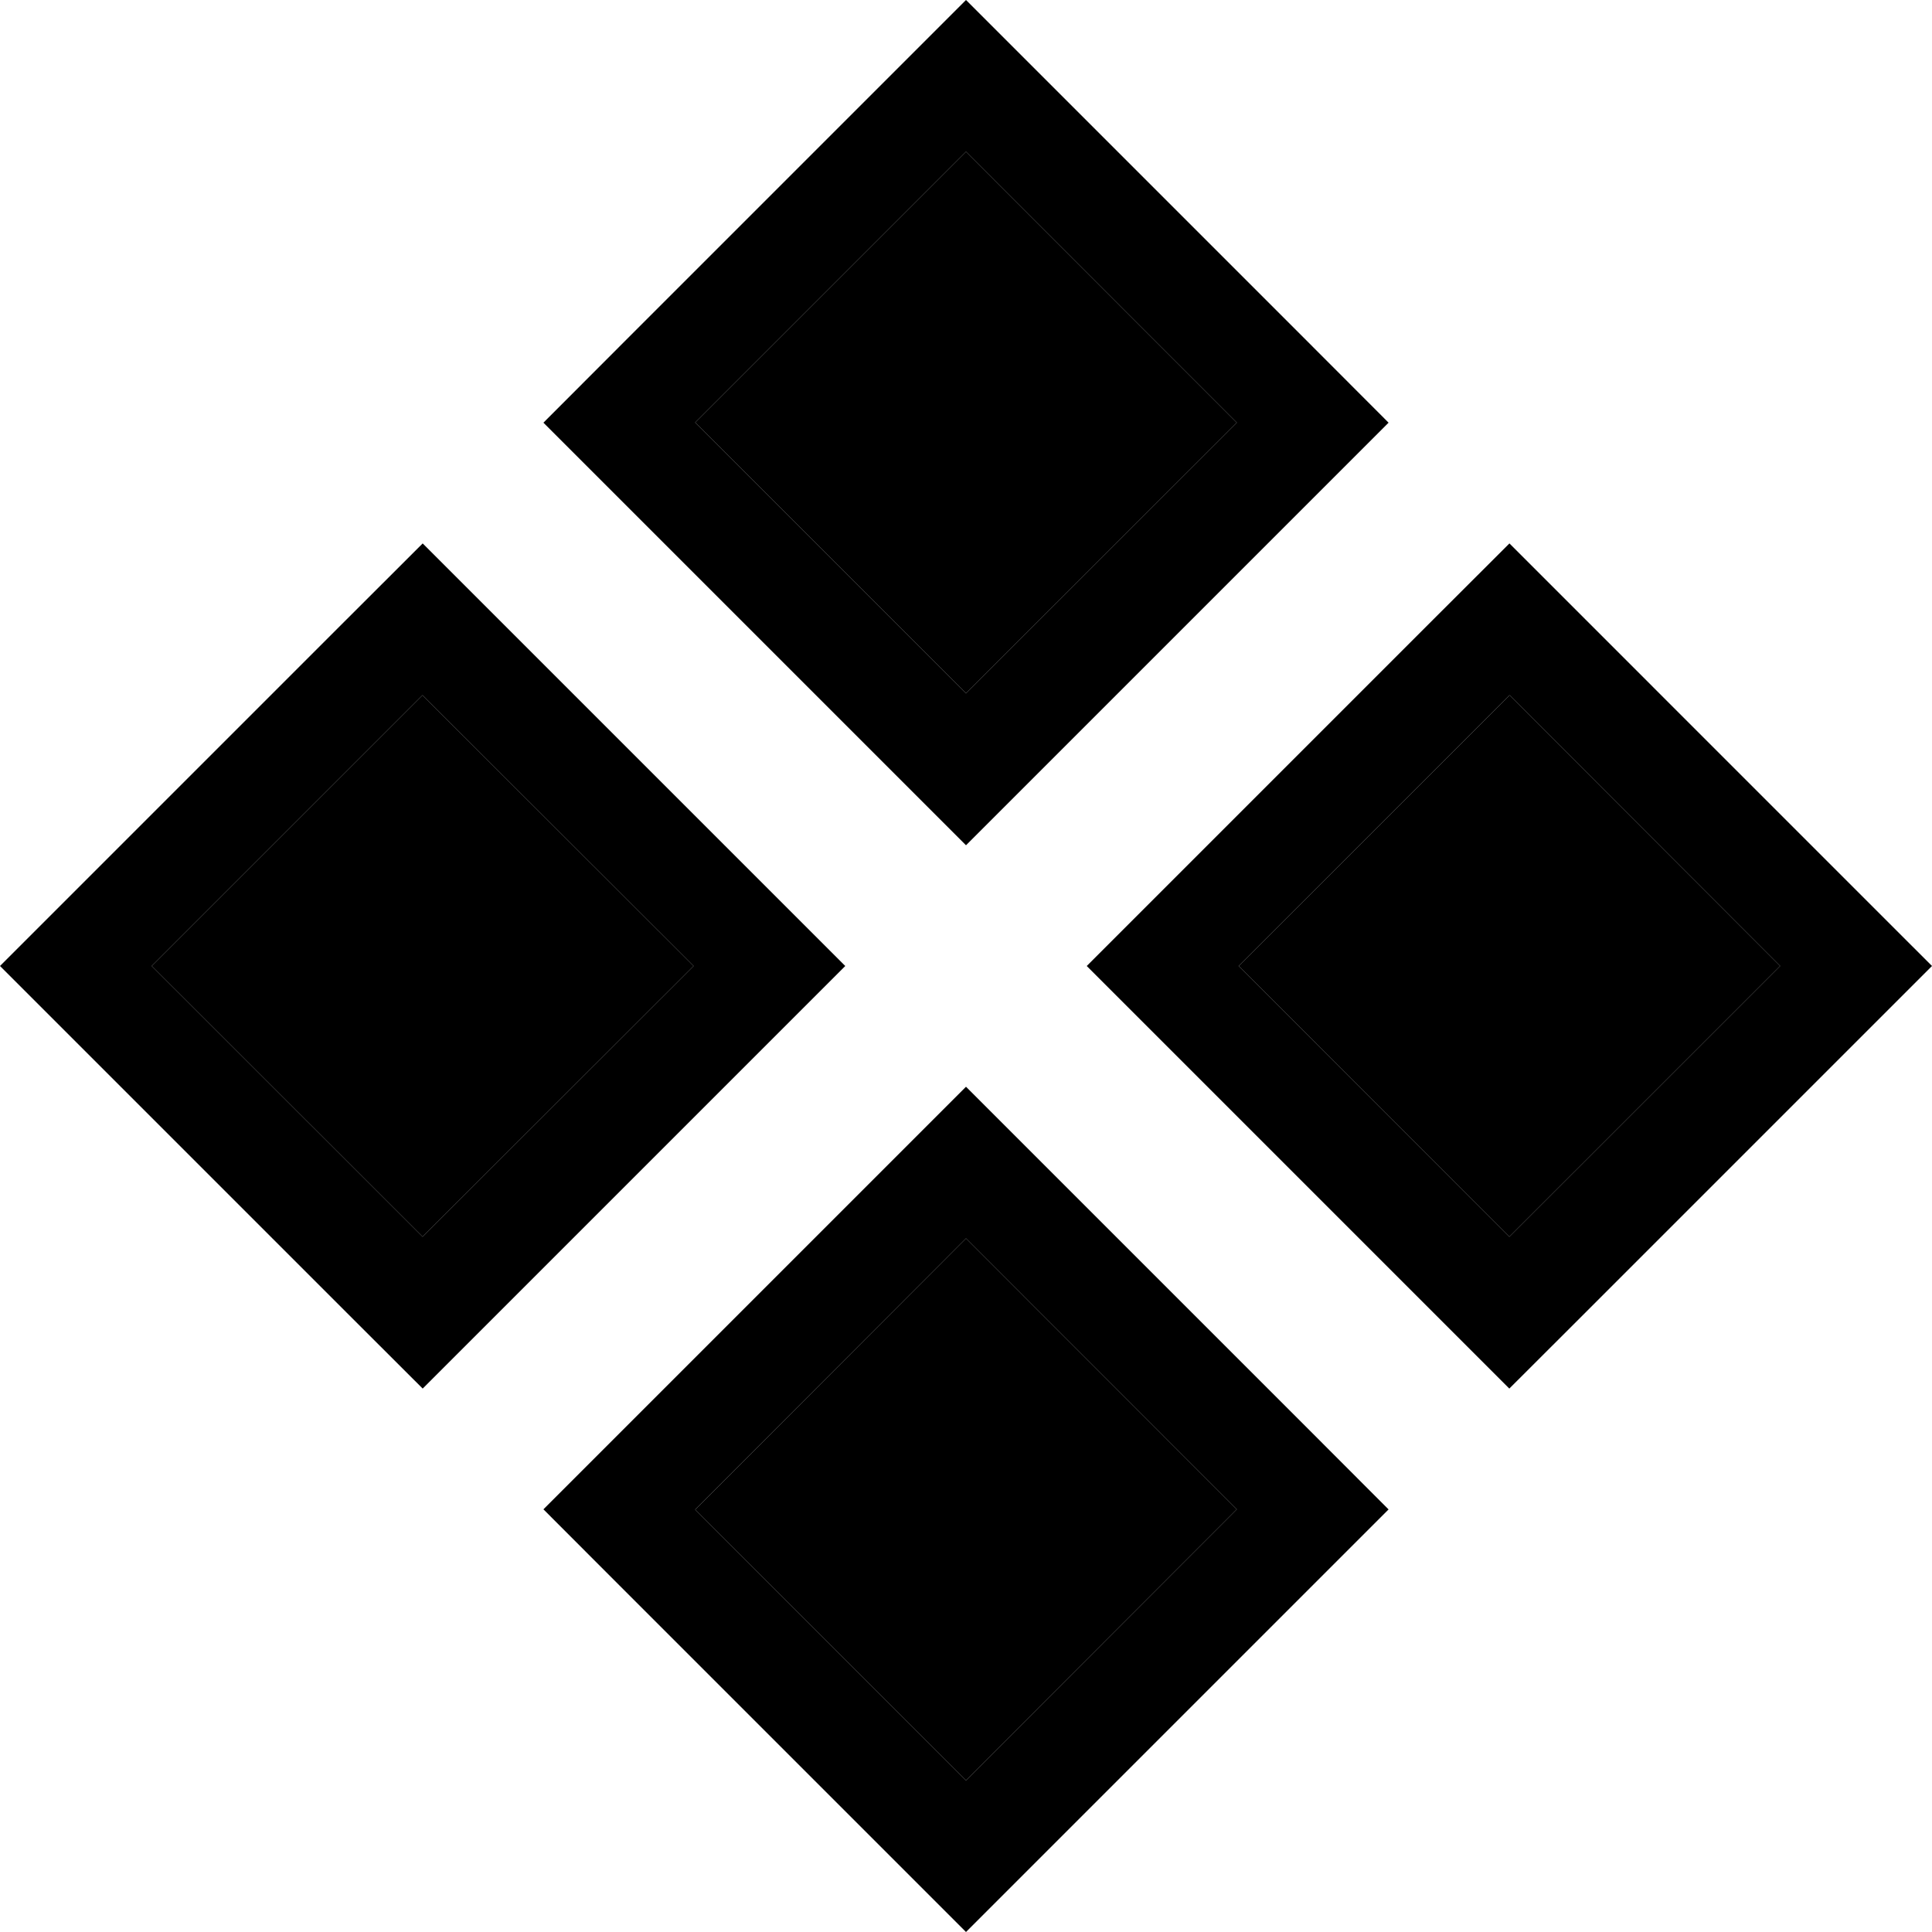 <svg width="1696" height="1696" viewBox="0 0 1696 1696" fill="none" xmlns="http://www.w3.org/2000/svg">
<g clip-path="url(#clip0_2090_390)">
<path fill-rule="evenodd" clip-rule="evenodd" d="M477.047 371.047L543.662 437.662L781.385 675.385L848 742L914.615 675.385L1152.34 437.662L1218.95 371.047L1152.34 304.338L914.615 66.615L848 0L781.385 66.615L543.662 304.338L477.047 371.047ZM1085.72 371.047L848 608.676L610.277 370.953L848 133.23L1085.72 371.047ZM477.047 1324.95L543.662 1391.66L781.385 1629.38L848 1696L914.615 1629.38L1152.34 1391.66L1218.95 1325.05L1152.34 1258.34L914.615 1020.62L848 954L781.385 1020.62L543.662 1258.34L477.047 1324.95ZM1085.72 1324.95L848 1562.86L610.277 1325.14L848 1087.14L1085.72 1324.95ZM66.615 914.615L0 848L66.615 781.385L304.338 543.662L371.047 477.047L437.662 543.662L675.385 781.385L742 848L675.385 914.615L437.662 1152.34L371.047 1218.95L304.338 1152.34L66.615 914.615ZM370.953 1085.72L371 1085.68L608.864 848L370.953 610.277L133.23 848L371 1085.68L371.047 1085.72H370.953ZM954 848L1020.62 914.615L1258.34 1152.34L1324.95 1218.95L1391.66 1152.34L1629.38 914.615L1696 848L1629.38 781.385L1391.66 543.662L1325.05 477.047L1258.34 543.662L1020.62 781.385L954 848ZM1562.68 848L1324.95 1085.72L1087.32 848L1325.14 610.277L1562.68 848Z" fill="black"/>
<path d="M371 1085.68L608.864 848L370.953 610.277L133.23 848L371 1085.68Z" fill="black"/>
<path d="M1085.72 371.047L848 608.676L610.277 370.953L848 133.23L1085.72 371.047Z" fill="black"/>
<path d="M1562.68 848L1324.95 1085.72L1087.32 848L1325.14 610.277L1562.68 848Z" fill="black"/>
<path d="M1085.72 1324.95L848 1562.86L610.277 1325.14L848 1087.14L1085.72 1324.95Z" fill="black"/>
</g>
<defs>
<clipPath id="clip0_2090_390">
<rect width="1696" height="1696" fill="white"/>
</clipPath>
</defs>
</svg>
